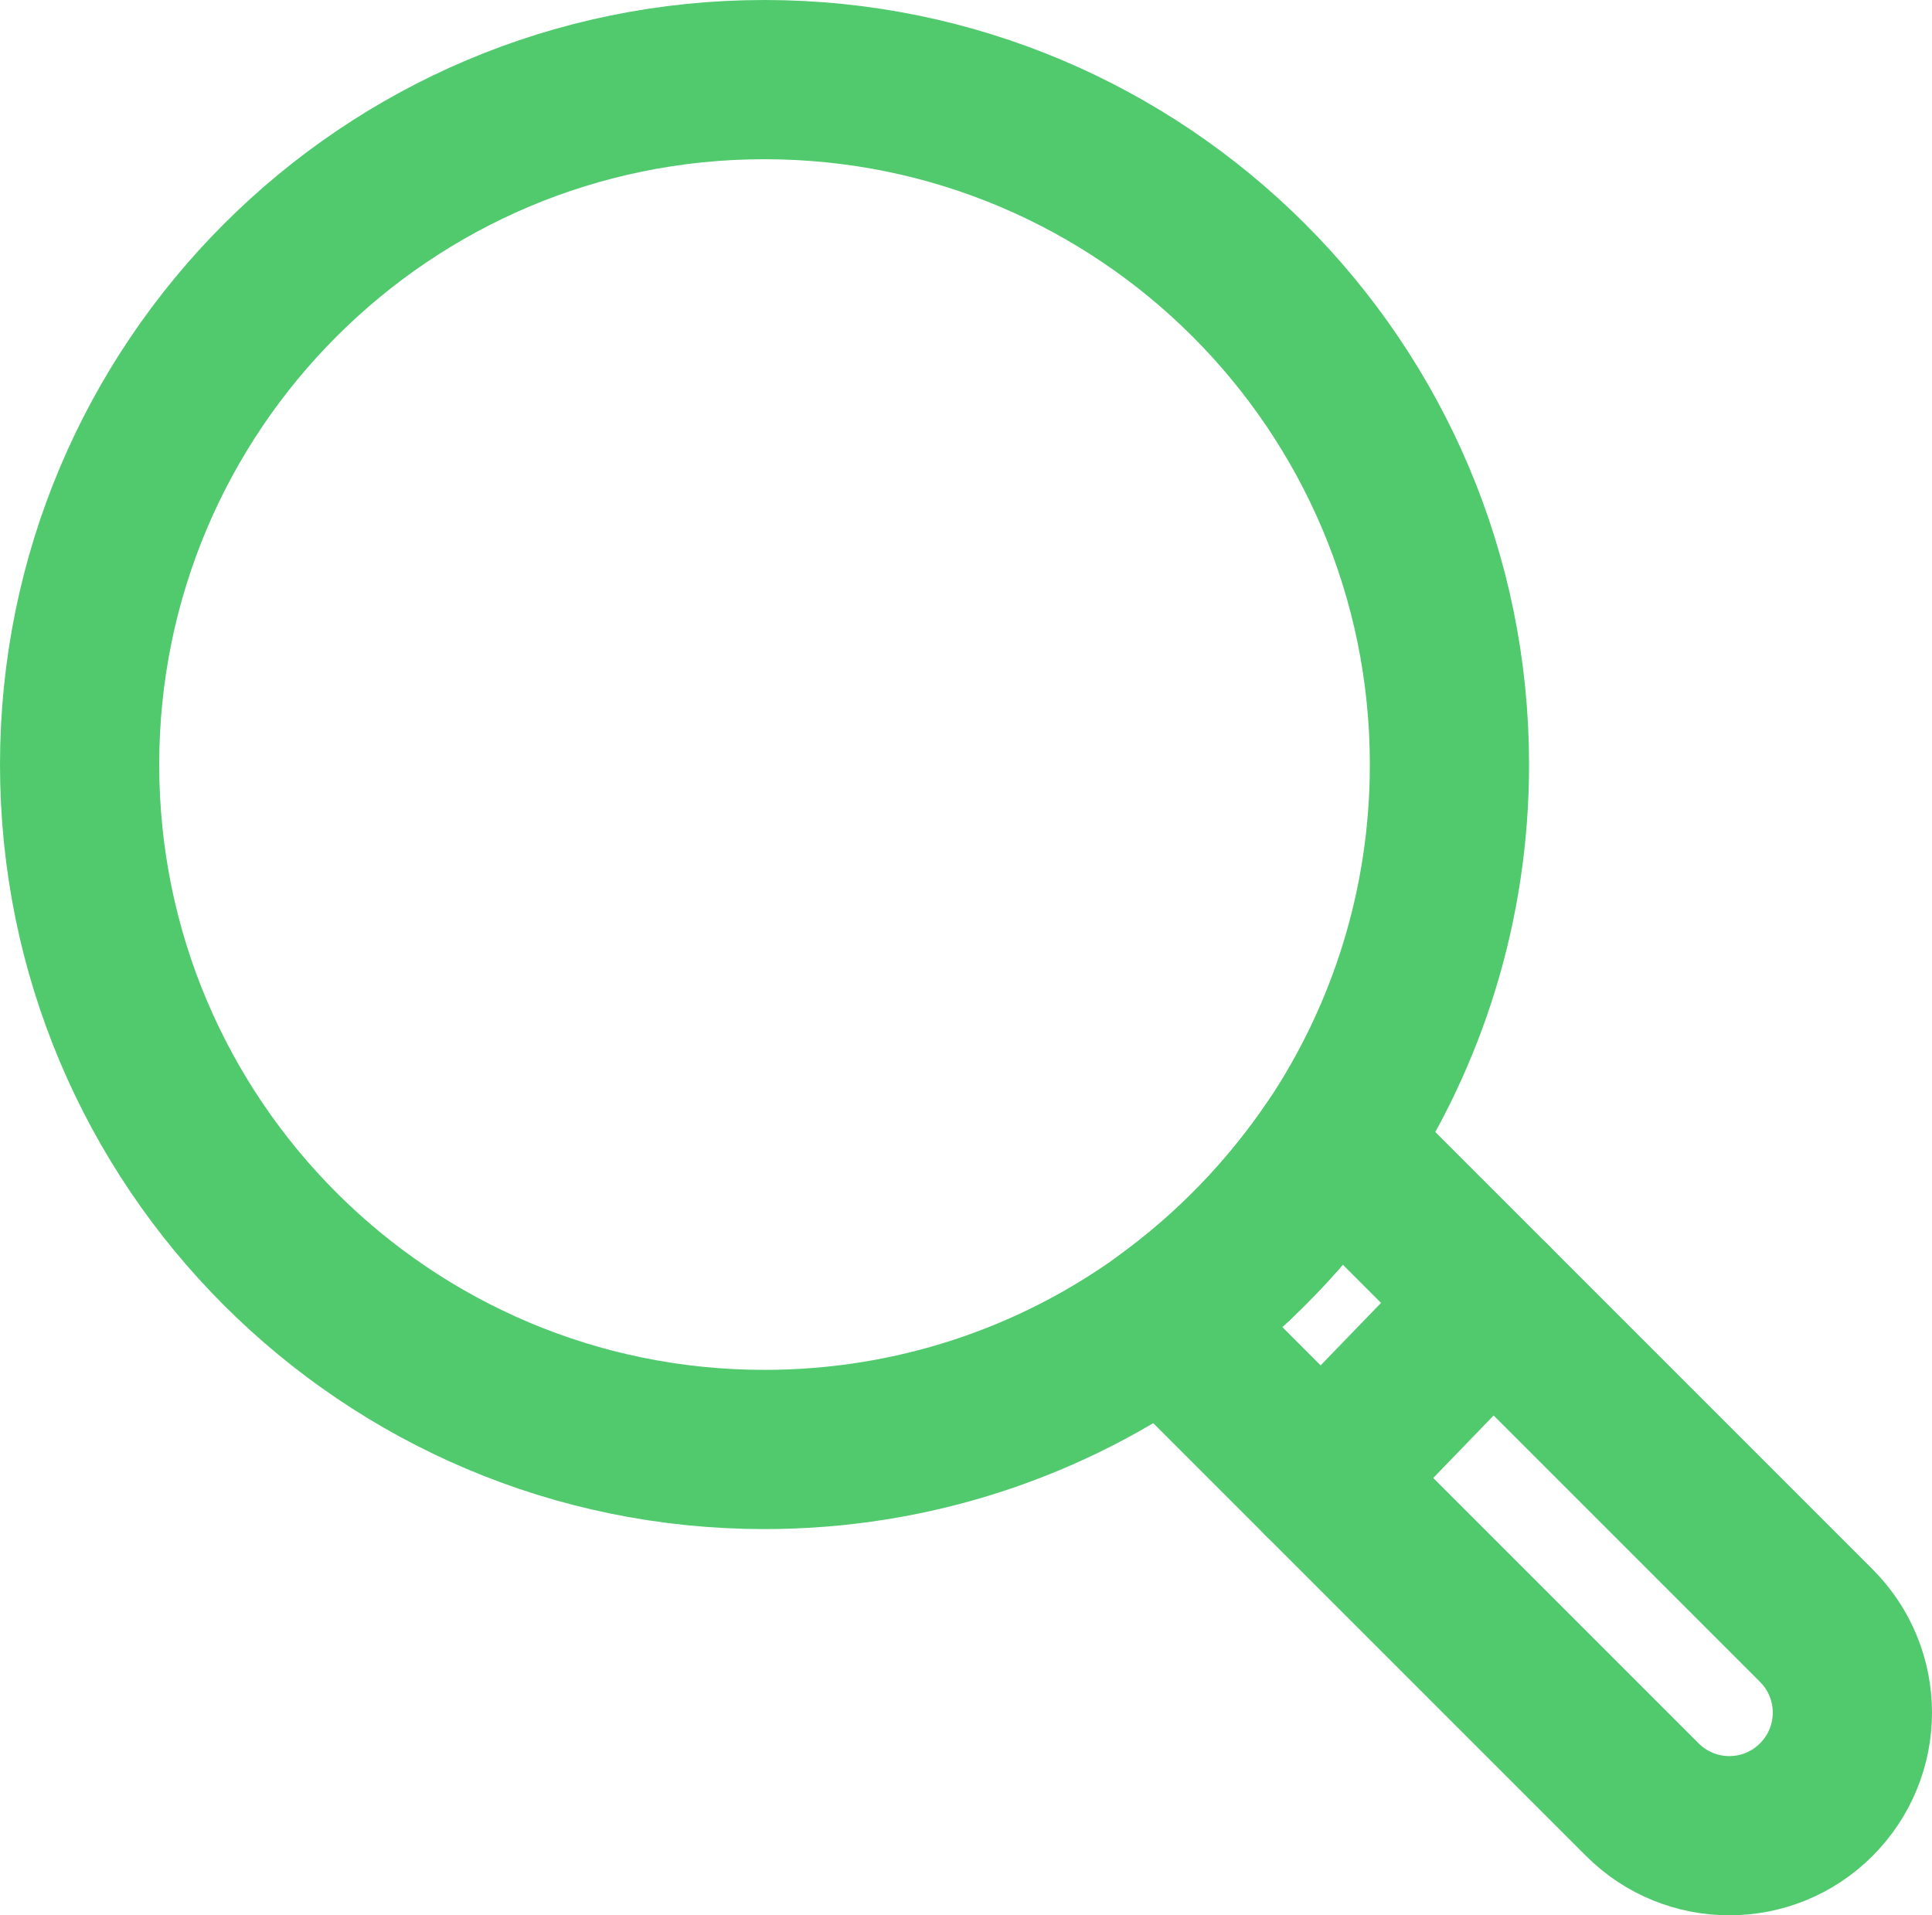 <svg xmlns="http://www.w3.org/2000/svg" id="Calque_1" data-name="Calque 1" viewBox="0 0 728.04 721.75"><defs><style>      .cls-1 {        fill: none;        stroke: #51ca6e;        stroke-linecap: round;        stroke-linejoin: round;        stroke-width: 60px;      }    </style></defs><path class="cls-1" d="M546.2,288.14c0,52.91-15.91,102.13-43.15,143.06-17.39,25.9-39.22,48.47-64.46,66.68-42.33,30.42-94.36,48.33-150.53,48.33-142.54,0-258.06-115.52-258.06-258.06S145.52,30,288.06,30s258.14,115.52,258.14,258.14Z"></path><path class="cls-1" d="M684.44,678.15c-18.06,18.13-47.44,18.13-65.57,0l-180.28-180.28c25.24-18.21,47.07-40.78,64.46-66.68l181.39,181.39c18.13,18.13,18.13,47.44,0,65.57Z"></path><line class="cls-1" x1="562.48" y1="490.62" x2="498.02" y2="557.3"></line></svg>